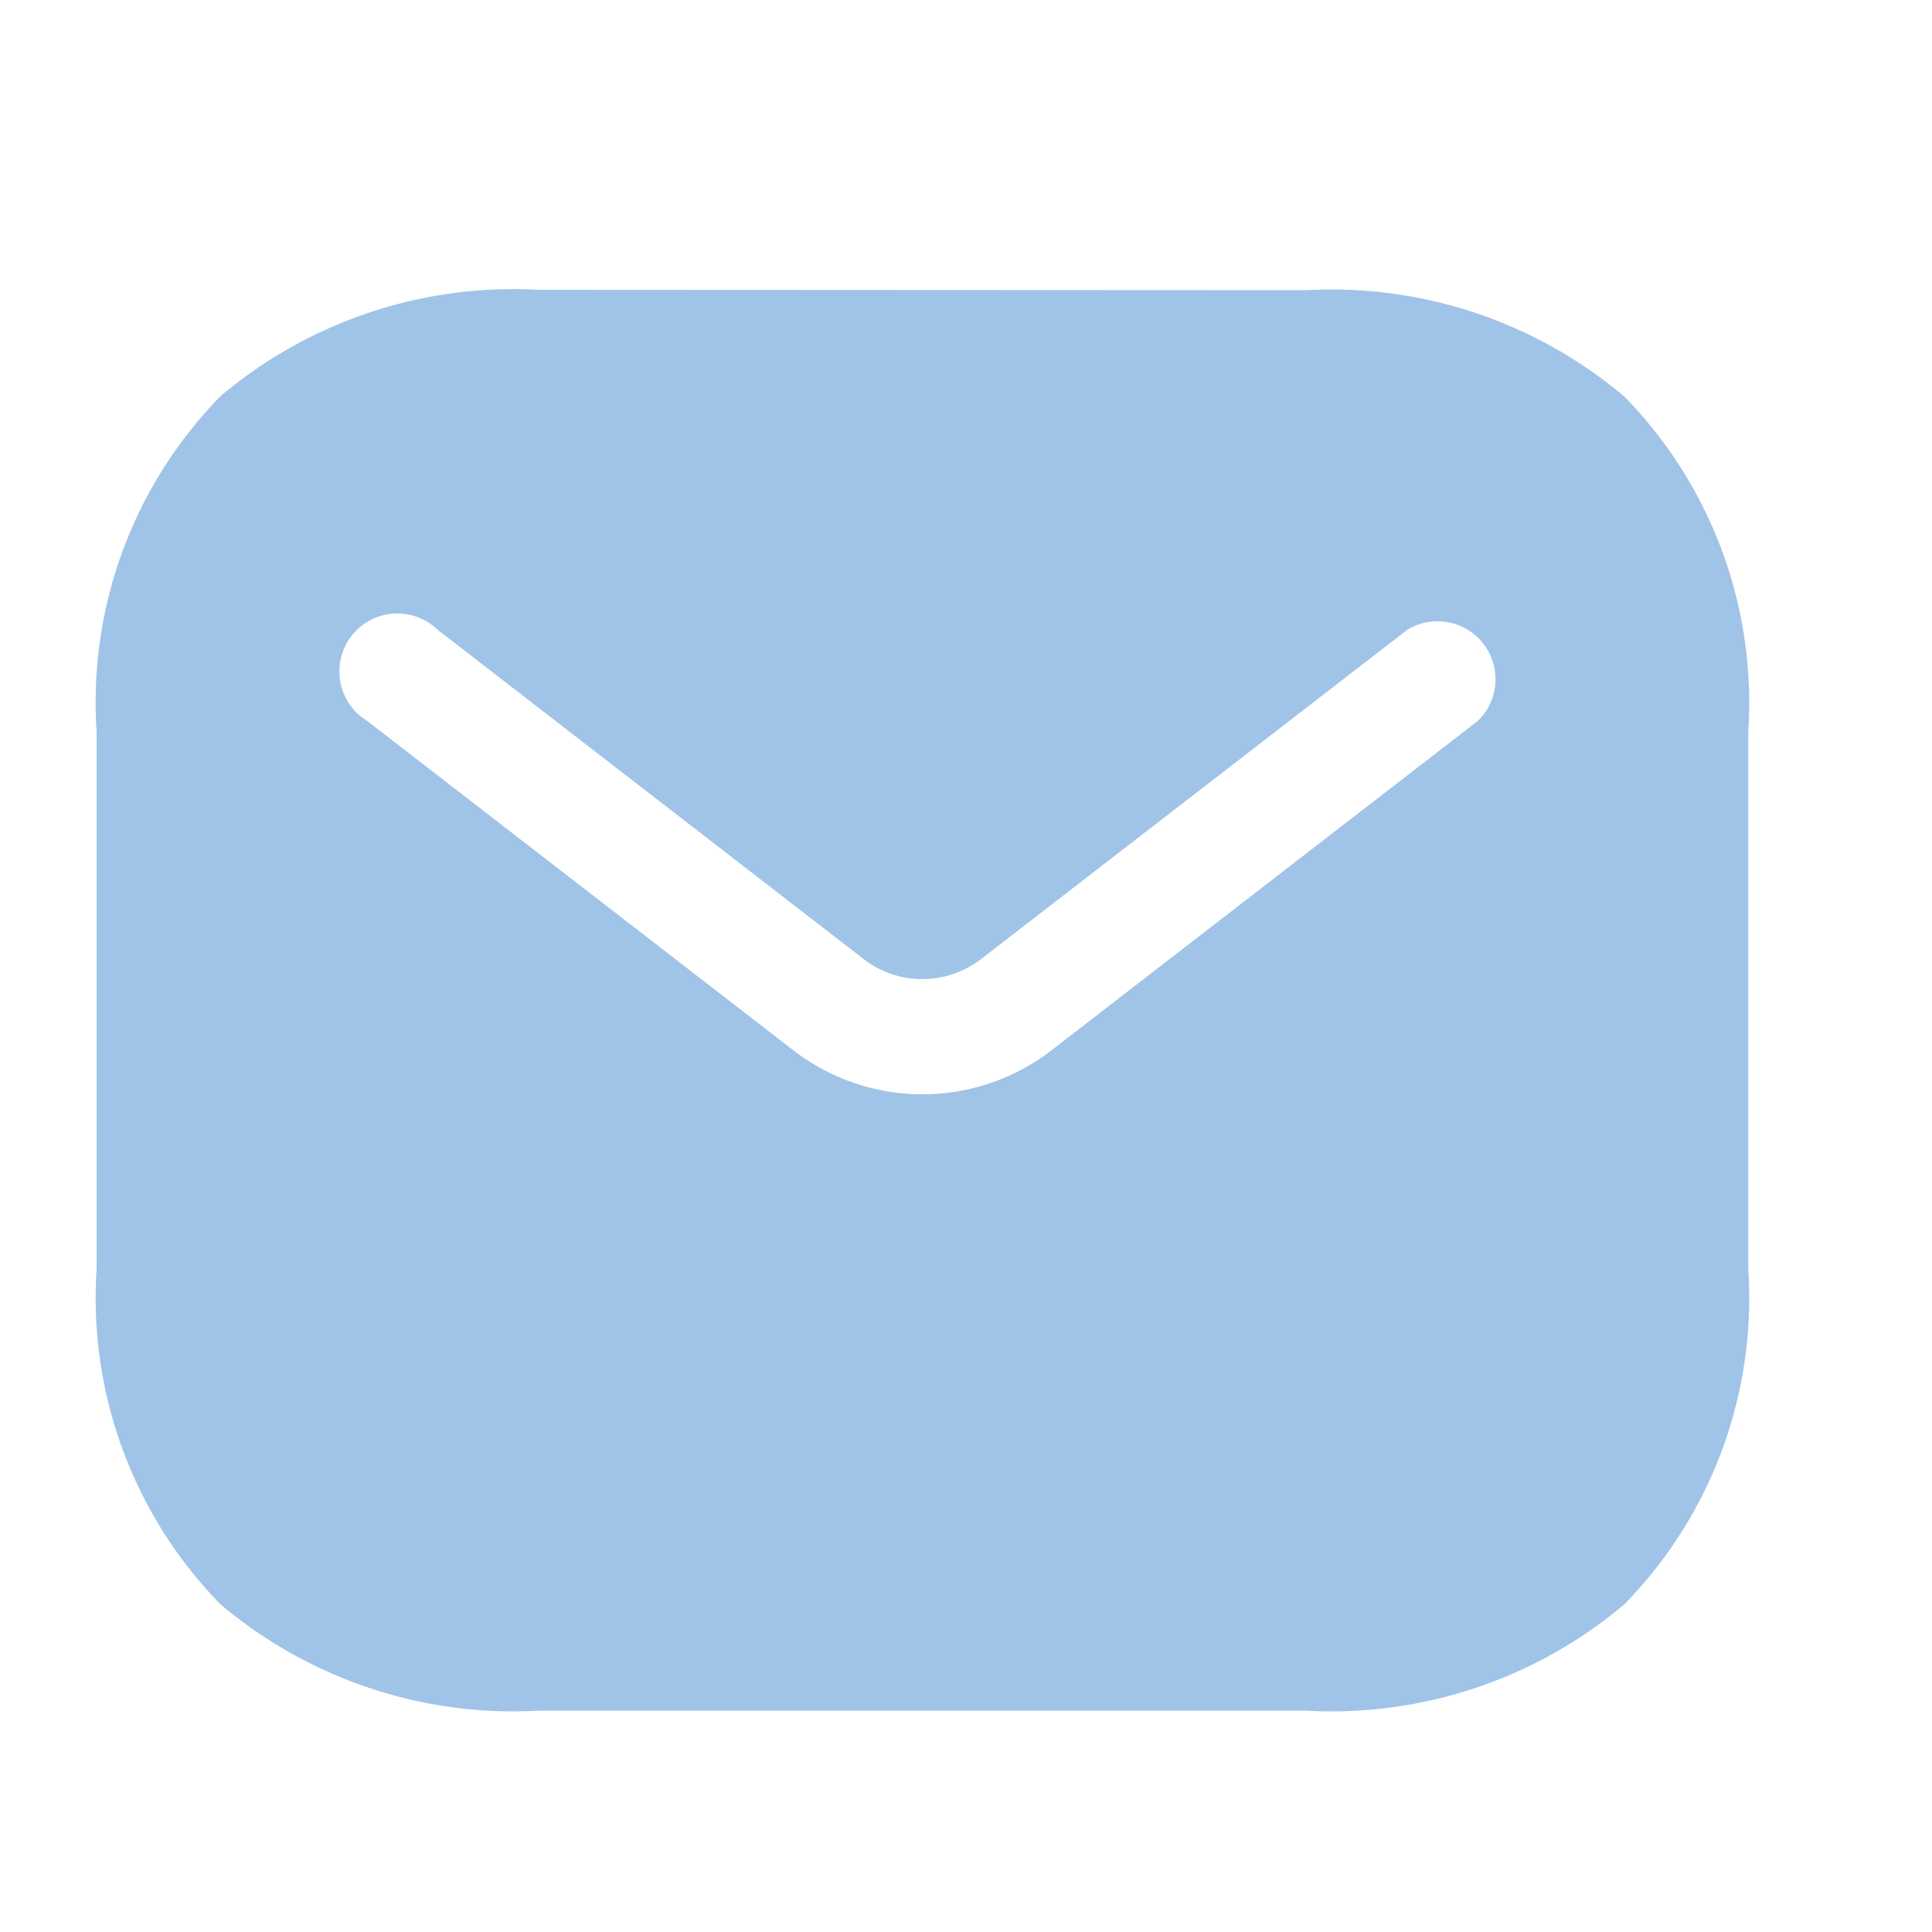 <svg xmlns="http://www.w3.org/2000/svg" width="20" height="20" viewBox="0 0 20 20">
  <g id="Grupo_26596" data-name="Grupo 26596" transform="translate(-626.25 -310)">
    <g id="SVGRepo_iconCarrier" transform="translate(626 310.25)">
      <g id="style_fill" data-name="style=fill" transform="translate(1.25 2.75)">
        <g id="email">
          <path id="Subtract" d="M5.823,2.75a4.7,4.7,0,0,0-3.289,1.1A4.532,4.532,0,0,0,1.25,7.323v5.567a4.532,4.532,0,0,0,1.284,3.469,4.7,4.7,0,0,0,3.289,1.1h7.952a4.7,4.7,0,0,0,3.289-1.1,4.532,4.532,0,0,0,1.284-3.469V7.323a4.532,4.532,0,0,0-1.284-3.469,4.7,4.7,0,0,0-3.289-1.1Zm9.725,4.463a.6.6,0,0,0-.729-.944L10.406,9.678a.994.994,0,0,1-1.216,0L4.78,6.269a.6.6,0,1,0-.729.944l4.411,3.409a2.187,2.187,0,0,0,2.674,0Z" transform="translate(-1.25 -2.75)" fill="#a0c3e8" fill-rule="evenodd"/>
        </g>
      </g>
    </g>
    <rect id="Rectángulo_2312" data-name="Rectángulo 2312" width="20" height="20" transform="translate(626.25 310)" fill="none"/>
  </g>
</svg>
